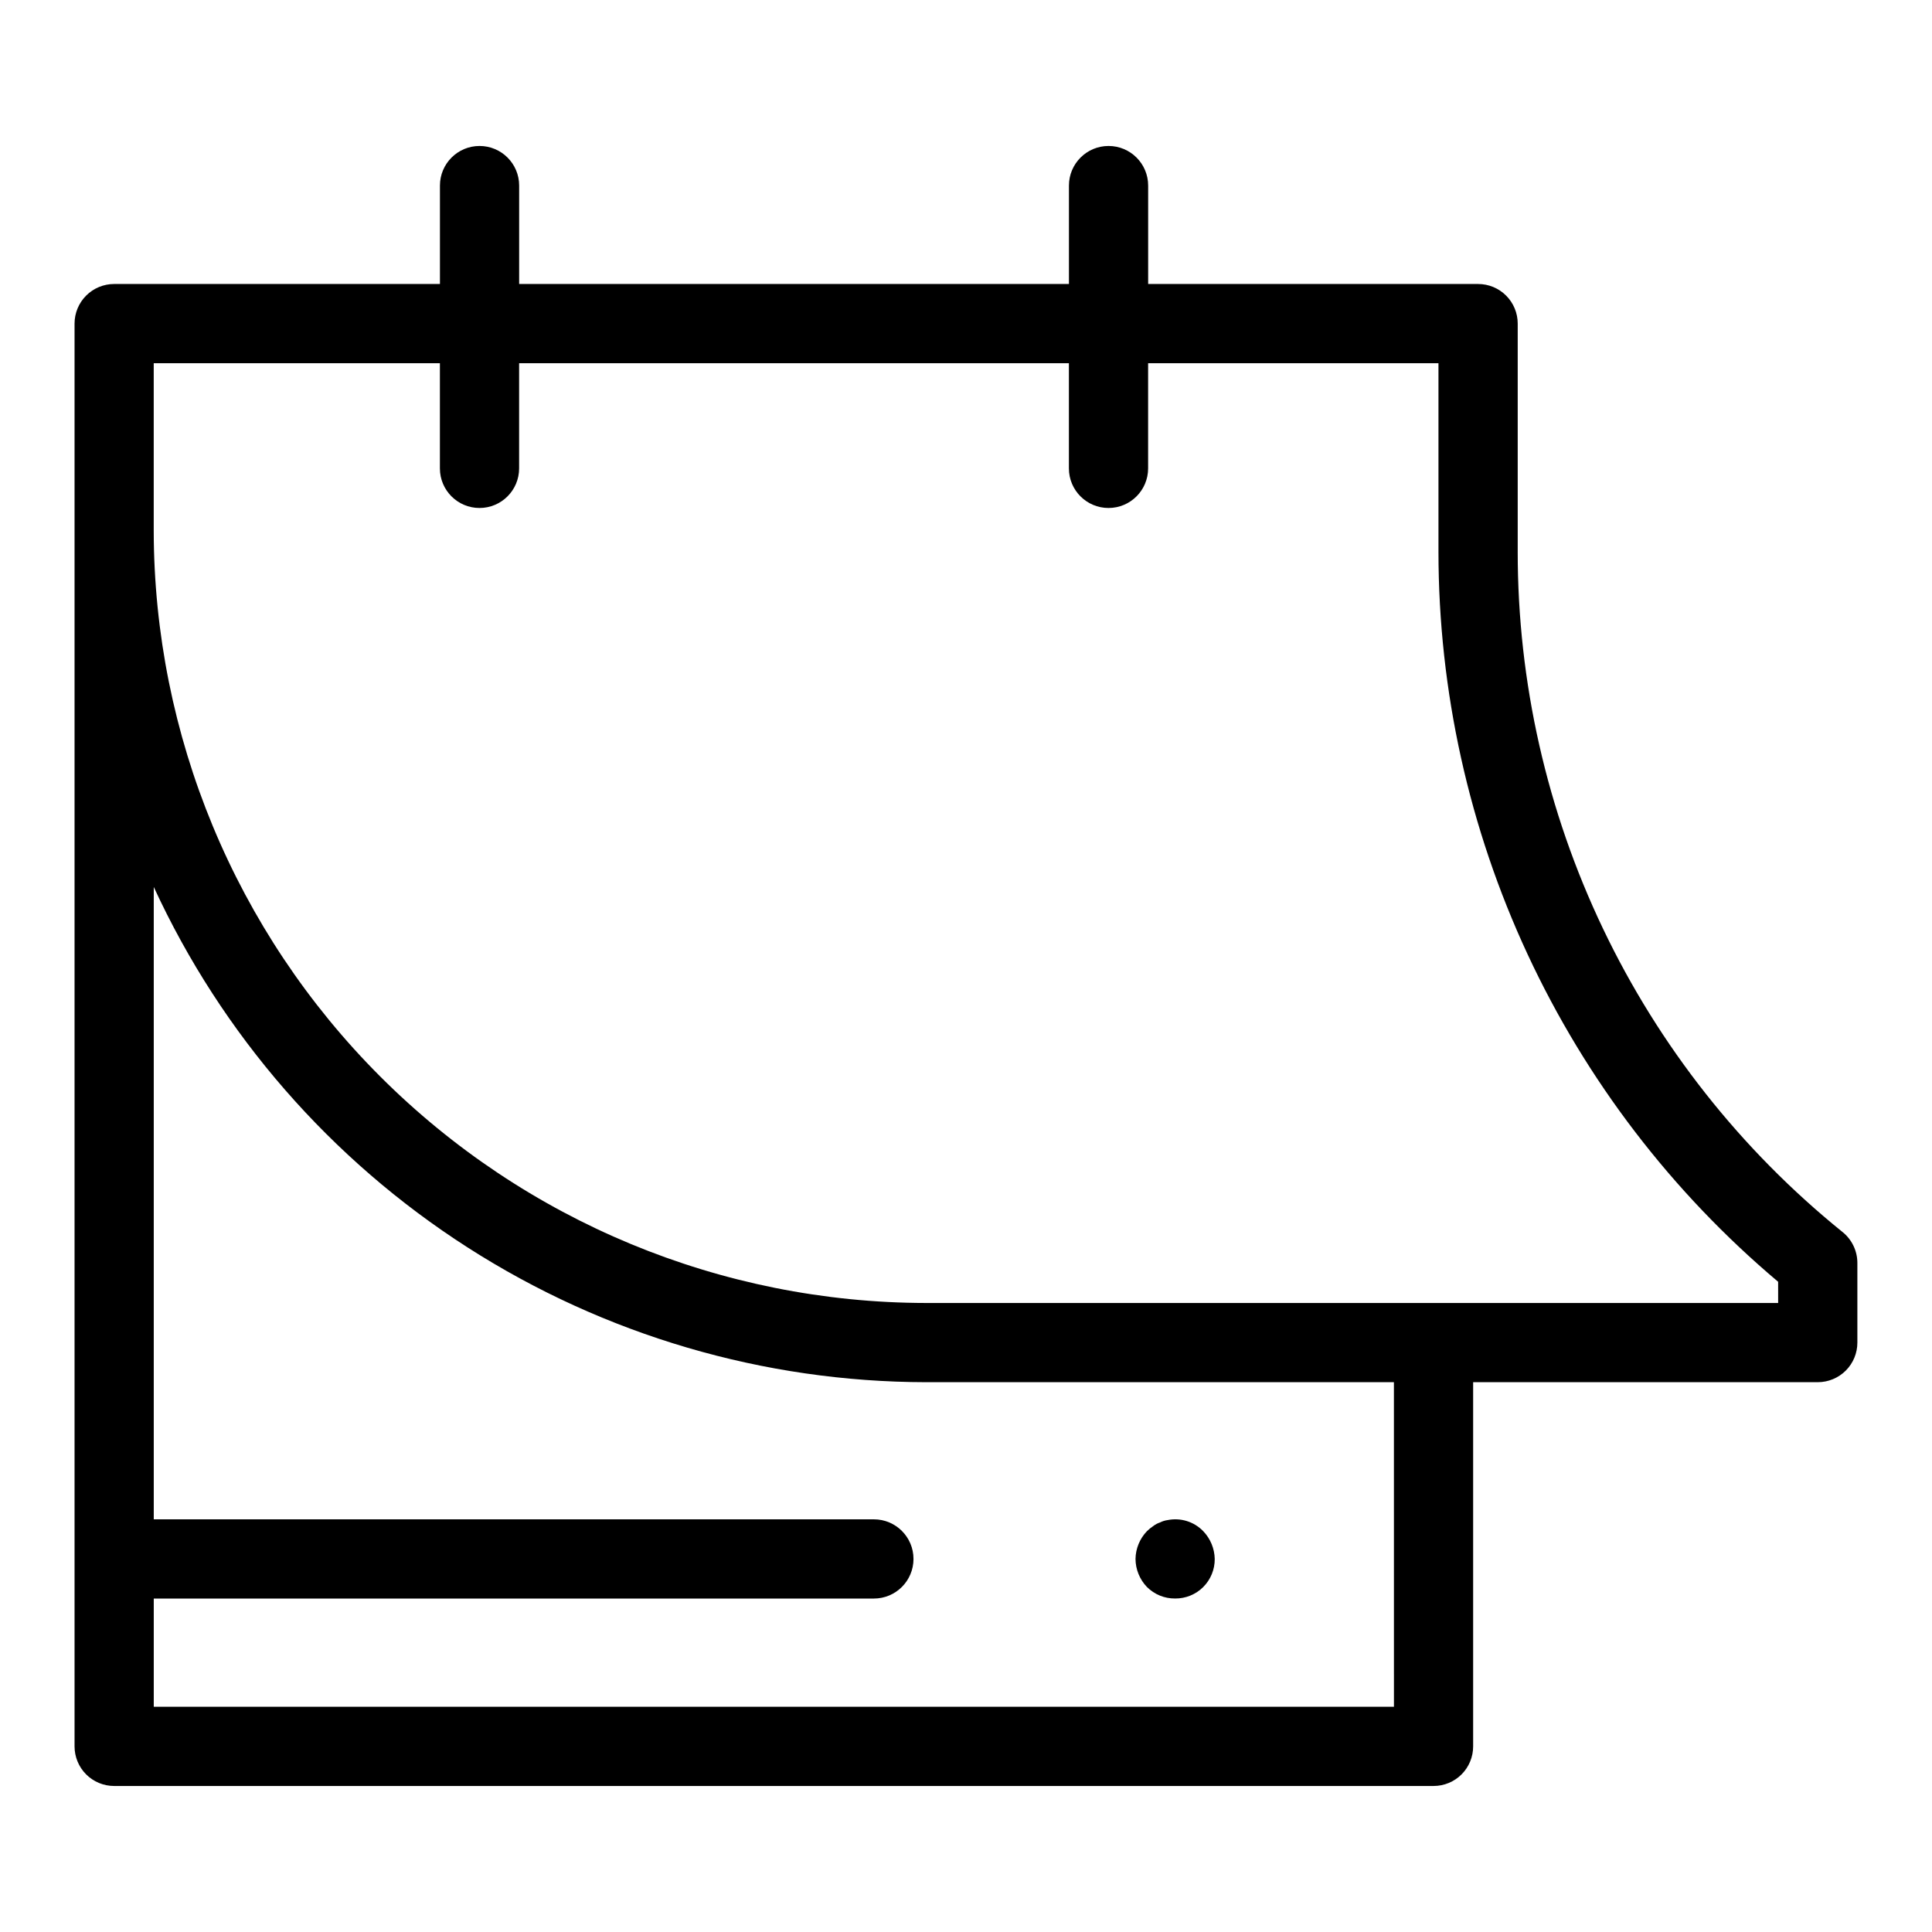 <?xml version="1.0" encoding="UTF-8"?>
<!-- Uploaded to: ICON Repo, www.svgrepo.com, Generator: ICON Repo Mixer Tools -->
<svg fill="#000000" width="800px" height="800px" version="1.1" viewBox="144 144 512 512" xmlns="http://www.w3.org/2000/svg">
 <g>
  <path d="m546.21 290.23v-60.473c0-2.785-1.105-5.453-3.074-7.422s-4.637-3.074-7.422-3.074h-87.441v-26.082c0-5.797-4.699-10.496-10.496-10.496s-10.496 4.699-10.496 10.496v26.082h-145.7v-26.082c0-5.797-4.699-10.496-10.496-10.496s-10.496 4.699-10.496 10.496v26.082h-86.336c-2.785 0-5.453 1.105-7.422 3.074s-3.074 4.637-3.074 7.422v377.05c0 2.785 1.105 5.457 3.074 7.426s4.637 3.074 7.422 3.07h349.65c2.785 0.004 5.457-1.102 7.426-3.07s3.074-4.641 3.07-7.426v-96.512h91.328c2.785 0 5.457-1.105 7.426-3.074s3.074-4.641 3.07-7.422v-21.105c0-3.203-1.461-6.231-3.965-8.223-26.879-21.723-48.559-49.184-63.445-80.371-14.891-31.188-22.613-65.309-22.605-99.871zm-32.801 306.08h-328.66v-28.68h190.84c5.797 0 10.496-4.699 10.496-10.496s-4.699-10.496-10.496-10.496h-190.84v-167.58c18.043 39.125 46.902 72.273 83.172 95.527 36.27 23.254 78.438 35.645 121.52 35.711h123.96zm101.82-107.01-225.79 0.004c-54.273-0.066-106.3-21.652-144.68-60.027-38.375-38.379-59.957-90.406-60.02-144.68v-44.348h75.84v27.875c0 5.797 4.699 10.496 10.496 10.496s10.496-4.699 10.496-10.496v-27.875h145.7v27.875c0 5.797 4.699 10.496 10.496 10.496s10.496-4.699 10.496-10.496v-27.875h76.945v49.98-0.004c0.016 36.855 8.078 73.266 23.625 106.68 15.547 33.414 38.207 63.031 66.391 86.777z"/>
  <path d="m455.42 567.62c2.789 0.027 5.477-1.07 7.449-3.043 1.977-1.977 3.074-4.66 3.047-7.453-0.059-2.746-1.145-5.367-3.047-7.348-2.441-2.531-6.004-3.637-9.449-2.934-0.695 0.094-1.371 0.305-2 0.625-0.645 0.211-1.246 0.527-1.781 0.945-0.602 0.398-1.168 0.855-1.684 1.363-1.902 1.977-2.988 4.602-3.031 7.348 0.016 2.781 1.102 5.449 3.031 7.453 1.977 1.977 4.668 3.074 7.465 3.043z"/>
 </g>
</svg>